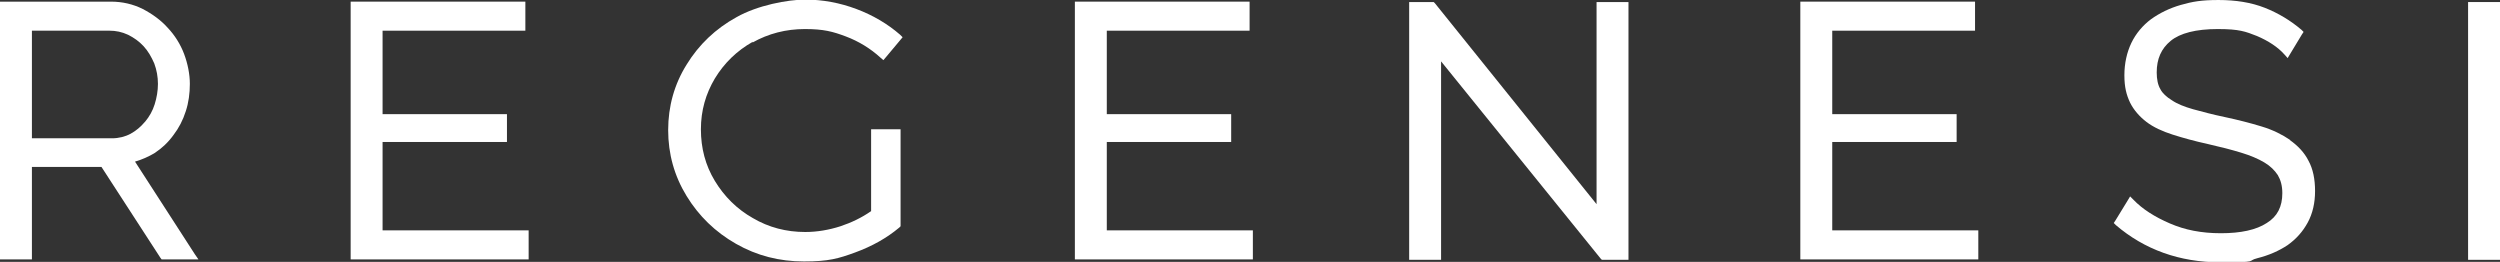 <svg id="Layer_1" data-name="Layer 1" xmlns="http://www.w3.org/2000/svg" version="1.1" xmlns:xlink="http://www.w3.org/1999/xlink" viewBox="0 0 611 64">
  <rect x="0" y="0" width="611" height="64" fill="#333333" stroke="none"/>
  <defs>
    <style>
      .cls-1 {
        fill: none;
      }

      .cls-1, .cls-2 {
        stroke-width: 0px;
      }

      .cls-3 {
        clip-path: url(#clippath);
      }

      .cls-2 {
        fill: #fff;
      }
    </style>
    <clipPath id="clippath">
      <rect class="cls-1" width="611" height="64"></rect>
    </clipPath>
  </defs>
  <g class="cls-3">
    <g>
      <path class="cls-2" d="M33,39.5c1.7-.5,3.3-1.2,4.8-2.1,1.8-1.2,3.3-2.6,4.6-4.4,1.3-1.7,2.3-3.6,3-5.8.7-2.1,1-4.4,1-6.7s-.5-4.9-1.4-7.3c-.9-2.4-2.3-4.6-4-6.4-1.7-1.9-3.8-3.4-6.1-4.6-2.4-1.2-5-1.8-7.8-1.8H0v63h7.8v-22.6h17l14.4,22.2.3.4h9l-.9-1.3-14.6-22.6h0ZM35.4,29.8c-1,1.2-2.2,2.2-3.5,2.9-1.3.7-2.9,1.1-4.5,1.1H7.8V7.5h19c1.5,0,3,.3,4.5,1,1.4.7,2.7,1.6,3.8,2.8,1.1,1.2,1.9,2.6,2.6,4.2.6,1.6.9,3.3.9,5s-.3,3.4-.8,5c-.5,1.6-1.3,3-2.3,4.2h0Z"></path>
      <path class="cls-2" d="M93.5,56.4v-21.7h30.4v-6.8h-30.4V7.5h34.9V.4h-42.7v63h43.5v-7.1h-35.7Z"></path>
      <path class="cls-2" d="M183.9,10.4c3.9-2.2,8.2-3.3,12.8-3.3s6.8.6,10,1.8c3.2,1.2,6.1,3,8.5,5.2l.7.6.6-.7,3.6-4.3.5-.6-.6-.6c-3.1-2.7-6.7-4.8-10.7-6.3-4-1.5-8.2-2.3-12.5-2.3s-11.7,1.4-16.8,4.3c-5.1,2.8-9.2,6.7-12.2,11.6-3,4.8-4.5,10.2-4.5,16s1.5,11.2,4.5,16.1c3,4.9,7,8.8,12.1,11.7,5.1,2.9,10.6,4.3,16.6,4.3s8.4-.7,12.5-2.2c4.1-1.5,7.7-3.5,10.8-6.1l.3-.3v-23.7h-7.2v20c-2.3,1.6-4.8,2.8-7.5,3.7-2.8.9-5.7,1.4-8.6,1.4-4.6,0-8.9-1.1-12.8-3.4-3.9-2.2-7-5.3-9.3-9.1-2.3-3.8-3.4-8-3.4-12.6s1.2-8.7,3.4-12.4c2.3-3.8,5.4-6.8,9.3-9h0Z"></path>
      <path class="cls-2" d="M270.5,56.4v-21.7h30.4v-6.8h-30.4V7.5h34.9V.4h-42.7v63h43.5v-7.1h-35.7Z"></path>
      <path class="cls-2" d="M391.1.5h-.9v49.4L350.7.8l-.3-.3h-6v63h7.8V15l39,48.2.3.3h6.5V.5h-6.9Z"></path>
      <path class="cls-2" d="M447.8,56.4v-21.7h30.4v-6.8h-30.4V7.5h34.9V.4h-42.7v63h43.5v-7.1h-35.7Z"></path>
      <path class="cls-2" d="M559.7,34.2c-1.9-1.3-4.3-2.5-7-3.3-2.6-.8-5.7-1.6-9-2.3-2.9-.6-5.5-1.3-7.7-1.9-2.1-.6-3.9-1.3-5.2-2.2-1.3-.8-2.3-1.7-2.8-2.7-.6-1-.9-2.4-.9-4.1,0-3.3,1.1-5.8,3.4-7.7,2.3-1.9,6.2-2.9,11.5-2.9s6.8.6,9.6,1.7c2.8,1.2,5.1,2.7,6.7,4.5l.8.9.6-1,2.9-4.8.4-.6-.5-.5c-2.7-2.3-5.7-4.1-9-5.4-3.3-1.3-7.1-1.9-11.3-1.9s-6.4.4-9.2,1.2c-2.8.8-5.2,2-7.3,3.5-2,1.5-3.7,3.5-4.8,5.8-1.1,2.3-1.7,5-1.7,7.9s.5,4.8,1.4,6.7c.9,1.8,2.3,3.4,4,4.7,1.7,1.3,3.9,2.3,6.4,3.1,2.5.8,5.4,1.6,8.6,2.3,3.1.7,5.8,1.4,8.1,2.1,2.3.7,4.2,1.5,5.7,2.4,1.5.9,2.5,1.9,3.3,3.1.7,1.2,1.1,2.6,1.1,4.4,0,3.3-1.2,5.7-3.8,7.3-2.6,1.7-6.4,2.5-11.2,2.5s-8.8-.8-12.5-2.4c-3.7-1.6-6.7-3.5-8.9-5.8l-.8-.8-.6,1-3,4.9-.4.6.5.5c7,6,15.6,9.1,25.5,9.1s6.3-.3,9.1-1c2.8-.7,5.3-1.8,7.4-3.2,2.1-1.5,3.7-3.3,4.9-5.5,1.2-2.2,1.8-4.8,1.8-7.7s-.5-5.4-1.6-7.4c-1-2-2.6-3.7-4.6-5.1h0Z"></path>
      <path class="cls-2" d="M610.1.5h-6.9v63h7.8V.5h-.9Z"></path>
    </g>
  </g>
</svg>